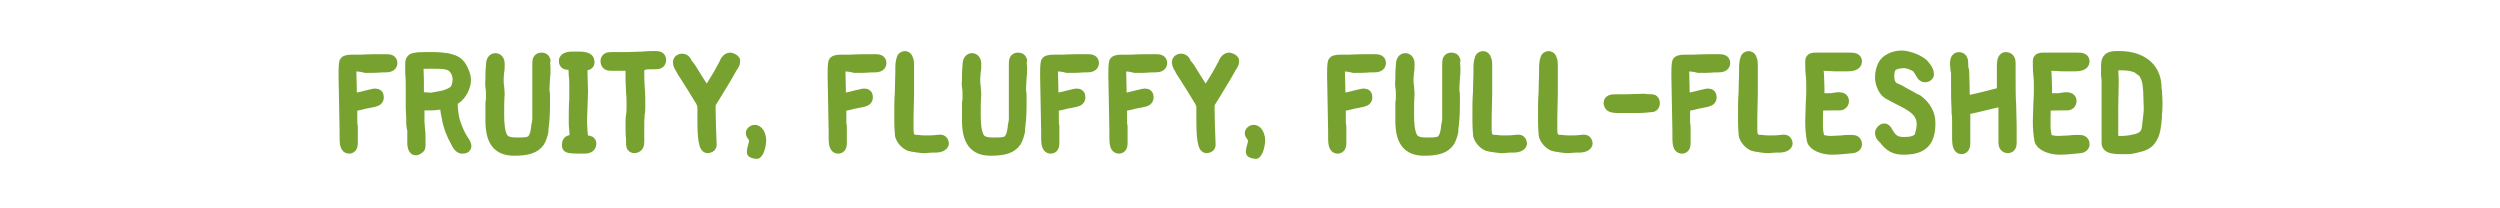 <?xml version="1.0" encoding="utf-8"?>
<!-- Generator: Adobe Illustrator 16.0.0, SVG Export Plug-In . SVG Version: 6.00 Build 0)  -->
<!DOCTYPE svg PUBLIC "-//W3C//DTD SVG 1.1//EN" "http://www.w3.org/Graphics/SVG/1.1/DTD/svg11.dtd">
<svg version="1.1" id="Layer_1" xmlns="http://www.w3.org/2000/svg" xmlns:xlink="http://www.w3.org/1999/xlink" x="0px" y="0px"
	 width="480px" height="40px" viewBox="0 0 480 40" enable-background="new 0 0 480 40" xml:space="preserve">
<g>
	
		<path fill="#79A330" stroke="#78A22F" stroke-width="2" stroke-linecap="round" stroke-linejoin="round" stroke-miterlimit="10" d="
		M67.4,12.7c0,1.4,0.1,2.7,0.1,4c0,0.8,0,1.3,0.1,2.2c0.8-0.1,1.5-0.2,2.2-0.4c0.4-0.1,0.8-0.2,1.2-0.3c0,0,0.1,0,0.1,0
		c0.3-0.1,0.7-0.2,0.9-0.2c0.5,0,0.7,0.2,0.7,0.7c0,0.7-0.7,0.8-1.2,0.9c-0.5,0.1-1,0.2-1.5,0.3l0,0c-0.8,0.2-1.6,0.4-2.4,0.5v0.1
		c0,0.3,0,0.5,0,0.8v0.8c0,0.2,0,0.4,0,0.6c0,0.2,0,0.4,0,0.5c0,0.4,0,0.7,0.1,1c0,0.3,0,0.7,0,1c0,0.2,0,0.4,0,0.7
		c0,0.2,0,0.5,0,0.8V27c0,0.1,0,0.2,0,0.4c0,0.6-0.1,1.1-0.7,1.1c-0.7,0-0.8-1-0.8-2c0-0.3,0-0.6,0-0.8c0-0.2,0-0.4,0-0.5
		c0-1.8-0.1-3.6-0.1-5.4c0-1.7-0.1-3.7-0.1-5.3c0-0.8,0-1.7,0.1-2.4c0-0.5,0.7-0.6,1.4-0.6c0.3,0,0.6,0,0.9,0c0.2,0,0.6,0,0.8,0
		c1.6-0.1,3.6-0.1,4.9-0.1c0.7,0,1.2,0.1,1.2,0.7c0,0.7-0.7,0.8-1.4,0.8h-0.6c-1,0.1-2.1,0.1-3.1,0.1C69.2,12.7,68.3,12.7,67.4,12.7
		z"/>
	
		<path fill="#79A330" stroke="#78A22F" stroke-width="2" stroke-linecap="round" stroke-linejoin="round" stroke-miterlimit="10" d="
		M86.8,19.4c0.1,0.4,0.1,0.8,0.1,1.2c0.1,1.1,0.2,2.1,0.6,3.2v0c0.4,1.1,0.8,2.1,1.4,3c-0.1-0.1,0,0,0,0c0.5,0.7,1.2,1.8-0.3,1.7
		c-0.4-0.1-0.7-0.5-0.9-0.9h0c0-0.1-0.1-0.1-0.1-0.2c-0.8-1.4-1.5-3-1.8-4.9c-0.2-0.8-0.3-1.7-0.4-2.7c-0.2,0.1-0.4,0.1-0.6,0.2
		c-0.7,0.1-1.4,0.2-2.1,0.2c-0.4,0-0.7,0-1.1,0c-0.4,0-0.7,0-1.1,0v0.2c0,0.5,0,0.9,0,1.4c0,0.5,0,1,0,1.5c0,0.5,0.1,1,0.1,1.5
		c0.1,0.6,0.1,1.3,0.1,1.8c0,0.2,0,0.4,0,0.6c0,0.5,0.1,1.1-0.2,1.3c-0.9,0.7-1.2,0.2-1.3-0.9c0-0.3,0-0.7,0-1c0-0.5,0-1.1,0-1.6
		c0-0.1,0-0.3-0.1-0.4c0-0.2-0.1-0.6-0.1-0.8c0-0.3,0-0.6,0-1c0-0.7-0.1-1.4-0.1-2.1c0-0.2,0-0.4,0-0.6v-0.5c0-0.4,0-0.8,0-1.2
		c0-0.4,0-0.8,0-1.2c0-1.2,0-2.2-0.1-3.2v0c0-0.4,0-0.8,0-1.2v-0.3c0-0.3,0-0.7,0.1-0.9c0.1-0.1,0.2-0.4,0.5-0.4h0
		c0.7-0.2,1.4-0.2,2.2-0.2h0.6c0.4,0,0.8,0,1.2,0c0.8,0,1.8,0.1,2.4,0.2c0.9,0.2,1.7,0.4,2.3,1v0c0.5,0.5,0.7,1,1,1.7h0
		c0.2,0.5,0.4,1.1,0.3,1.9v0C89.2,17.1,88.4,18.7,86.8,19.4z M84.4,18.5c0.8-0.1,1.3-0.3,1.8-0.5h0c0.2-0.1,0.6-0.3,0.9-0.5v0
		c0.5-0.4,0.8-1.4,0.8-2.2c0-1-0.4-1.8-0.9-2.3v0c-0.4-0.4-0.9-0.6-1.6-0.7c-0.7-0.1-1.6-0.1-2.5-0.1c-1.1,0-1.8,0-2.6,0.1
		c0.1,2.2,0.1,3.9,0.1,6.4c0.3,0,0.6,0,0.9,0c0.5,0,1,0.1,1.5,0.1C83.4,18.7,84,18.6,84.4,18.5L84.4,18.5z"/>
	
		<path fill="#79A330" stroke="#78A22F" stroke-width="2" stroke-linecap="round" stroke-linejoin="round" stroke-miterlimit="10" d="
		M104.6,11.5c0,0.5,0.1,1,0.1,1.6c0,0.7,0,1.3-0.1,2c0,0.6-0.1,1.3-0.1,1.9c0,0.4,0,0.7,0.1,1c0,0.3,0,0.7,0,1v0.7
		c0,0.2,0,0.3,0,0.5c0,1.7-0.1,3.2-0.3,4.6c0,0.1,0,0.2,0,0.4c-0.1,0.6-0.4,1.5-0.7,2c-0.9,1.3-2.4,1.7-4.9,1.7
		c-3.3,0-4.5-2-4.5-5.8v-0.5c0-0.2,0-0.4,0-0.6c0-0.3,0-0.6,0-0.9c0-0.3,0-0.7,0-0.9c0-0.4,0-0.7,0.1-1c0-0.4,0-0.7,0-1
		c0-0.5,0-1-0.1-1.5s0-1,0-1.5c0-0.8,0-1.6,0.1-2.5v-0.1c0-0.5,0.1-1.4,0.8-1.4c0.5,0,0.8,0.4,0.8,1.1c0,0.6,0,1.1-0.1,1.5
		c0,0.4-0.1,0.8-0.1,1.3c0,0.5,0,1,0.1,1.5c0,0.5,0.1,1,0.1,1.5c-0.1,1.1-0.1,2.5-0.1,3.8c0,1.8,0.1,3.4,0.7,4.5
		c0.5,0.8,1.4,1,2.7,1h0.2c1,0,2.2,0,2.7-0.5c0.7-0.7,0.8-1.9,0.9-2.6c0-0.3,0-0.4,0.1-0.6c0-0.2,0.1-0.5,0.1-0.7v-0.5
		c0-0.2,0-0.3,0-0.5c0-0.3,0-0.6,0-0.9c0-0.3,0-0.7,0-0.9c0-0.6,0-1.3,0-1.9c0-0.6,0-1.3,0-1.9c0-0.4,0-0.9,0-1.3s0-0.9,0-1.4
		c0-0.2,0-0.4,0-0.6c0-0.2,0-0.6,0-0.8c0-0.8,0.1-1.2,0.8-1.2c0.3,0,0.6,0.1,0.7,0.5L104.6,11.5z"/>
	
		<path fill="#79A330" stroke="#78A22F" stroke-width="2" stroke-linecap="round" stroke-linejoin="round" stroke-miterlimit="10" d="
		M111.8,12.6c0,0.5,0,1,0,1.5c0,1.1,0.1,2.2,0.1,3.3v0.3c0,0.9-0.1,1.9-0.1,2.9c0,0.9-0.1,1.8-0.1,2.8c0,0.6,0.1,1.2,0.1,1.8
		c0.1,0.6,0.1,1.2,0.1,1.8c0.1,0,0.2,0,0.3,0h0c0.1,0,0.3,0,0.5,0c0.4,0,0.8,0.1,0.8,0.6c0,0.8-0.8,0.9-1.4,0.9
		c-0.9,0-2.1,0-2.7-0.1c-0.5-0.1-0.5-0.2-0.5-0.5c0,0,0-0.1,0-0.2c0-0.7,0.5-0.8,1-0.8h0.3c0.1,0,0.1,0,0.2,0v-0.1
		c0-0.6-0.1-1.2-0.1-1.9c-0.1-0.6-0.1-1.2-0.1-1.9c0-1.3,0-2.6,0.1-3.9c0-0.5,0-1,0-1.5c0-0.2,0-0.5,0-0.7v-0.6c0-0.6,0-1.2-0.1-1.8
		c0-0.7-0.1-1.4-0.1-2.1h-0.9c-0.4,0-0.9,0-0.9-0.7c0-0.8,1.2-0.8,2.1-0.8h0.2c1.1,0,2.5,0,2.5,0.8
		C113.4,12.5,112.5,12.6,111.8,12.6L111.8,12.6z"/>
	
		<path fill="#79A330" stroke="#78A22F" stroke-width="2" stroke-linecap="round" stroke-linejoin="round" stroke-miterlimit="10" d="
		M122.7,12.7c0,0.3,0,0.6,0,0.8c0,1.1,0,2.2,0.1,3.4c0.1,1.2,0.1,2.3,0.1,3.4c0,0.5,0,1-0.1,1.5c0,0.5-0.1,1-0.1,1.5
		c0,0.7,0,1.3,0,1.9c0,0.7,0,1.4,0,2c0,0.6-0.1,1.2-1,1.2c-0.5-0.1-0.5-0.5-0.5-0.9c0-0.2,0-0.4,0-0.5c0-0.1,0-0.2,0-0.4
		c-0.1-0.7-0.1-1.8-0.1-2.6c0-0.6,0-1.3,0.1-1.9s0.1-1.2,0.1-1.9c0-0.8,0-1.7-0.1-2.5c0-0.8-0.1-1.7-0.1-2.5v-1.1c0-0.4,0-0.8,0-1.2
		v-0.3h-1.5c-0.4,0-0.7,0-1.1,0c-0.1,0-0.3,0-0.5,0s-0.4,0-0.6,0c-0.6,0-1.1-0.1-1.1-0.9c0-0.5,0.4-0.7,1-0.7c0.2,0,0.4,0,0.6,0
		c0.2,0,0.4,0,0.6,0h0.2c0.3,0,0.5,0,0.8,0c0.3,0,0.5,0,0.8,0c1,0,2.1-0.1,3.1-0.1c0.9-0.1,1.8-0.1,2.5-0.1c0.5,0,1,0.1,1,0.7
		c0,0.7-0.5,0.8-1.1,0.8h-0.3c-0.1,0-0.2,0-0.3,0c-0.6,0-1.1,0-1.6,0.1C123.3,12.7,123,12.7,122.7,12.7z"/>
	
		<path fill="#79A330" stroke="#78A22F" stroke-width="2" stroke-linecap="round" stroke-linejoin="round" stroke-miterlimit="10" d="
		M141.1,11.6c0,0.1,0,0.2,0,0.3c0,0.2-0.2,0.6-0.4,0.9c-0.1,0.1-0.1,0.2-0.2,0.3v0c-0.8,1.5-1.7,2.9-2.6,4.4
		c-0.4,0.7-0.8,1.3-1.3,2.1c-0.2,0.4-0.2,0.7-0.2,1.1v0.2c0,1.9,0.1,4.4,0.2,6.9c0,0.5-0.5,0.6-0.8,0.6c-0.9-0.1-0.9-3.8-0.9-5.9V22
		c0-0.2,0-0.5,0-0.7v-0.7c0-0.5-0.2-0.8-0.4-1.3c0,0.1,0,0-0.1-0.1c-0.9-1.5-1.9-3.1-2.8-4.5h0c-0.3-0.5-0.7-1-0.9-1.5
		c-0.2-0.3-0.5-0.8-0.5-1.2c0-0.5,0.4-0.7,0.7-0.7c0.6,0,0.9,0.4,1,0.8c0.1,0.1,0.1,0.2,0.1,0.2l0.3,0.3c0.1,0.1,0.2,0.3,0.3,0.4
		c0.4,0.7,0.9,1.4,1.3,2.1c0.7,1.1,1.2,1.8,1.8,3c0.2-0.2,0.3-0.5,0.4-0.7c0.1-0.2,0.2-0.4,0.3-0.6c0.8-1.3,1.7-2.7,2.4-4.1l0.3-0.5
		c0,0,0,0,0-0.1c0.2-0.5,0.6-1,1.1-1C140.6,11.2,140.9,11.3,141.1,11.6L141.1,11.6z"/>
	
		<path fill="#79A330" stroke="#78A22F" stroke-width="2" stroke-linecap="round" stroke-linejoin="round" stroke-miterlimit="10" d="
		M144.4,29.2c0-0.4,0.1-0.7,0.2-1.1c0.1-0.3,0.2-0.7,0.2-1c0-0.2,0-0.5-0.1-0.7c0,0,0,0-0.1-0.1c-0.3-0.4-0.7-0.8-0.1-1.2
		c0.8-0.5,1.4,0.5,1.5,1.1c0.1,0.2,0.1,0.5,0.1,0.8c0,1-0.4,2.2-0.8,2.5l0.1-0.1C145.4,29.6,144.3,29.4,144.4,29.2L144.4,29.2z"/>
	
		<path fill="#79A330" stroke="#78A22F" stroke-width="2" stroke-linecap="round" stroke-linejoin="round" stroke-miterlimit="10" d="
		M161.3,12.7c0,1.4,0.1,2.7,0.1,4c0,0.8,0,1.3,0.1,2.2c0.8-0.1,1.5-0.2,2.2-0.4c0.4-0.1,0.8-0.2,1.2-0.3c0,0,0.1,0,0.1,0
		c0.3-0.1,0.7-0.2,0.9-0.2c0.5,0,0.7,0.2,0.7,0.7c0,0.7-0.7,0.8-1.2,0.9c-0.5,0.1-1,0.2-1.5,0.3l0,0c-0.8,0.2-1.6,0.4-2.4,0.5v0.1
		c0,0.3,0,0.5,0,0.8v0.8c0,0.2,0,0.4,0,0.6c0,0.2,0,0.4,0,0.5c0,0.4,0,0.7,0.1,1c0,0.3,0,0.7,0,1c0,0.2,0,0.4,0,0.7
		c0,0.2,0,0.5,0,0.8V27c0,0.1,0,0.2,0,0.4c0,0.6-0.1,1.1-0.7,1.1c-0.7,0-0.8-1-0.8-2c0-0.3,0-0.6,0-0.8c0-0.2,0-0.4,0-0.5
		c0-1.8-0.1-3.6-0.1-5.4c0-1.7-0.1-3.7-0.1-5.3c0-0.8,0-1.7,0.1-2.4c0-0.5,0.7-0.6,1.4-0.6c0.3,0,0.6,0,0.9,0c0.2,0,0.6,0,0.8,0
		c1.6-0.1,3.6-0.1,4.9-0.1c0.7,0,1.2,0.1,1.2,0.7c0,0.7-0.7,0.8-1.4,0.8h-0.6c-1,0.1-2.1,0.1-3.1,0.1
		C163.1,12.7,162.2,12.7,161.3,12.7z"/>
	
		<path fill="#79A330" stroke="#78A22F" stroke-width="2" stroke-linecap="round" stroke-linejoin="round" stroke-miterlimit="10" d="
		M174.5,12.5c0,0.2,0,0.4,0,0.7s0,0.5,0,0.8c0,1.3,0,2.6,0,4c0,1.4-0.1,3.1-0.1,4.6c0,0.6,0,1.3,0,1.9c0,0.7,0,1.4,0.3,1.8
		c0.1,0.2,0.4,0.4,0.6,0.5h0c0.1,0,0.3,0.1,0.6,0.1c0.1,0,0.3,0,0.4,0c0.5,0.1,1,0.1,1.5,0.1c0.7,0,1.4,0,2.1-0.1c0,0,0.1,0,0.2,0
		c0.4-0.1,0.8-0.1,1,0.3c0.4,0.8-0.7,1.1-1.5,1.1c-0.2,0-0.5,0-0.7,0c-0.4,0-0.9,0.1-1.3,0.1c-0.4,0-0.8,0-1.3-0.1h0
		c-0.2,0-0.3,0-0.5-0.1c-0.4,0-0.9-0.1-1.2-0.2c-0.7-0.3-1.4-1-1.7-1.8c-0.1-0.2-0.1-0.6-0.1-0.8c-0.1-1-0.1-2.1-0.1-3.2v-0.6
		c0-1.2,0-2.4,0.1-3.7c0-1.3,0.1-2.7,0.1-4v-0.5c0-0.8,0-1.5,0.3-2.3c0.4-0.5,1-0.3,1.1,0.2C174.5,11.7,174.5,12.1,174.5,12.5z"/>
	
		<path fill="#79A330" stroke="#78A22F" stroke-width="2" stroke-linecap="round" stroke-linejoin="round" stroke-miterlimit="10" d="
		M196.1,11.5c0,0.5,0.1,1,0.1,1.6c0,0.7,0,1.3-0.1,2c0,0.6-0.1,1.3-0.1,1.9c0,0.4,0,0.7,0.1,1c0,0.3,0,0.7,0,1v0.7
		c0,0.2,0,0.3,0,0.5c0,1.7-0.1,3.2-0.3,4.6c0,0.1,0,0.2,0,0.4c-0.1,0.6-0.4,1.5-0.7,2c-0.9,1.3-2.4,1.7-4.9,1.7
		c-3.3,0-4.5-2-4.5-5.8v-0.5c0-0.2,0-0.4,0-0.6c0-0.3,0-0.6,0-0.9c0-0.3,0-0.7,0-0.9c0-0.4,0-0.7,0.1-1c0-0.4,0-0.7,0-1
		c0-0.5,0-1-0.1-1.5s0-1,0-1.5c0-0.8,0-1.6,0.1-2.5v-0.1c0-0.5,0.1-1.4,0.8-1.4c0.5,0,0.8,0.4,0.8,1.1c0,0.6,0,1.1-0.1,1.5
		c0,0.4-0.1,0.8-0.1,1.3c0,0.5,0,1,0.1,1.5c0,0.5,0.1,1,0.1,1.5c-0.1,1.1-0.1,2.5-0.1,3.8c0,1.8,0.1,3.4,0.7,4.5
		c0.5,0.8,1.4,1,2.7,1h0.2c1,0,2.2,0,2.7-0.5c0.7-0.7,0.8-1.9,0.9-2.6c0-0.3,0-0.4,0.1-0.6c0-0.2,0.1-0.5,0.1-0.7v-0.5
		c0-0.2,0-0.3,0-0.5c0-0.3,0-0.6,0-0.9c0-0.3,0-0.7,0-0.9c0-0.6,0-1.3,0-1.9c0-0.6,0-1.3,0-1.9c0-0.4,0-0.9,0-1.3s0-0.9,0-1.4
		c0-0.2,0-0.4,0-0.6c0-0.2,0-0.6,0-0.8c0-0.8,0.1-1.2,0.8-1.2c0.3,0,0.6,0.1,0.7,0.5L196.1,11.5z"/>
	
		<path fill="#79A330" stroke="#78A22F" stroke-width="2" stroke-linecap="round" stroke-linejoin="round" stroke-miterlimit="10" d="
		M202.1,12.7c0,1.4,0.1,2.7,0.1,4c0,0.8,0,1.3,0.1,2.2c0.8-0.1,1.5-0.2,2.2-0.4c0.4-0.1,0.8-0.2,1.2-0.3c0,0,0.1,0,0.1,0
		c0.3-0.1,0.7-0.2,0.9-0.2c0.5,0,0.7,0.2,0.7,0.7c0,0.7-0.7,0.8-1.2,0.9c-0.5,0.1-1,0.2-1.5,0.3l0,0c-0.8,0.2-1.6,0.4-2.4,0.5v0.1
		c0,0.3,0,0.5,0,0.8v0.8c0,0.2,0,0.4,0,0.6c0,0.2,0,0.4,0,0.5c0,0.4,0,0.7,0.1,1c0,0.3,0,0.7,0,1c0,0.2,0,0.4,0,0.7
		c0,0.2,0,0.5,0,0.8V27c0,0.1,0,0.2,0,0.4c0,0.6-0.1,1.1-0.7,1.1c-0.7,0-0.8-1-0.8-2c0-0.3,0-0.6,0-0.8c0-0.2,0-0.4,0-0.5
		c0-1.8-0.1-3.6-0.1-5.4c0-1.7-0.1-3.7-0.1-5.3c0-0.8,0-1.7,0.1-2.4c0-0.5,0.7-0.6,1.4-0.6c0.3,0,0.6,0,0.9,0c0.2,0,0.6,0,0.8,0
		c1.6-0.1,3.6-0.1,4.9-0.1c0.7,0,1.2,0.1,1.2,0.7c0,0.7-0.7,0.8-1.4,0.8H208c-1,0.1-2.1,0.1-3.1,0.1C203.9,12.7,203,12.7,202.1,12.7
		z"/>
	
		<path fill="#79A330" stroke="#78A22F" stroke-width="2" stroke-linecap="round" stroke-linejoin="round" stroke-miterlimit="10" d="
		M215.2,12.7c0,1.4,0.1,2.7,0.1,4c0,0.8,0,1.3,0.1,2.2c0.8-0.1,1.5-0.2,2.2-0.4c0.4-0.1,0.8-0.2,1.2-0.3c0,0,0.1,0,0.1,0
		c0.3-0.1,0.7-0.2,0.9-0.2c0.5,0,0.7,0.2,0.7,0.7c0,0.7-0.7,0.8-1.2,0.9c-0.5,0.1-1,0.2-1.5,0.3l0,0c-0.8,0.2-1.6,0.4-2.4,0.5v0.1
		c0,0.3,0,0.5,0,0.8v0.8c0,0.2,0,0.4,0,0.6c0,0.2,0,0.4,0,0.5c0,0.4,0,0.7,0.1,1c0,0.3,0,0.7,0,1c0,0.2,0,0.4,0,0.7
		c0,0.2,0,0.5,0,0.8V27c0,0.1,0,0.2,0,0.4c0,0.6-0.1,1.1-0.7,1.1c-0.7,0-0.8-1-0.8-2c0-0.3,0-0.6,0-0.8c0-0.2,0-0.4,0-0.5
		c0-1.8-0.1-3.6-0.1-5.4c0-1.7-0.1-3.7-0.1-5.3c0-0.8,0-1.7,0.1-2.4c0-0.5,0.7-0.6,1.4-0.6c0.3,0,0.6,0,0.9,0c0.2,0,0.6,0,0.8,0
		c1.6-0.1,3.6-0.1,4.9-0.1c0.7,0,1.2,0.1,1.2,0.7c0,0.7-0.7,0.8-1.4,0.8H221c-1,0.1-2.1,0.1-3.1,0.1C216.9,12.7,216,12.7,215.2,12.7
		z"/>
	
		<path fill="#79A330" stroke="#78A22F" stroke-width="2" stroke-linecap="round" stroke-linejoin="round" stroke-miterlimit="10" d="
		M236.9,11.6c0,0.1,0,0.2,0,0.3c0,0.2-0.2,0.6-0.4,0.9c-0.1,0.1-0.1,0.2-0.2,0.3v0c-0.8,1.5-1.7,2.9-2.6,4.4
		c-0.4,0.7-0.8,1.3-1.3,2.1c-0.2,0.4-0.2,0.7-0.2,1.1v0.2c0,1.9,0.1,4.4,0.2,6.9c0,0.5-0.5,0.6-0.8,0.6c-0.9-0.1-0.9-3.8-0.9-5.9V22
		c0-0.2,0-0.5,0-0.7v-0.7c0-0.5-0.2-0.8-0.4-1.3c0,0.1,0,0-0.1-0.1c-0.9-1.5-1.9-3.1-2.8-4.5h0c-0.3-0.5-0.7-1-0.9-1.5
		c-0.2-0.3-0.5-0.8-0.5-1.2c0-0.5,0.4-0.7,0.7-0.7c0.6,0,0.9,0.4,1,0.8c0.1,0.1,0.1,0.2,0.1,0.2l0.3,0.3c0.1,0.1,0.2,0.3,0.3,0.4
		c0.4,0.7,0.9,1.4,1.3,2.1c0.7,1.1,1.2,1.8,1.8,3c0.2-0.2,0.3-0.5,0.4-0.7c0.1-0.2,0.2-0.4,0.3-0.6c0.8-1.3,1.7-2.7,2.4-4.1l0.3-0.5
		c0,0,0,0,0-0.1c0.2-0.5,0.6-1,1.1-1C236.4,11.2,236.7,11.3,236.9,11.6L236.9,11.6z"/>
	
		<path fill="#79A330" stroke="#78A22F" stroke-width="2" stroke-linecap="round" stroke-linejoin="round" stroke-miterlimit="10" d="
		M240.2,29.2c0-0.4,0.1-0.7,0.2-1.1c0.1-0.3,0.2-0.7,0.2-1c0-0.2,0-0.5-0.1-0.7c0,0,0,0-0.1-0.1c-0.3-0.4-0.7-0.8-0.1-1.2
		c0.8-0.5,1.4,0.5,1.5,1.1c0.1,0.2,0.1,0.5,0.1,0.8c0,1-0.4,2.2-0.8,2.5l0.1-0.1C241.2,29.6,240.2,29.4,240.2,29.2L240.2,29.2z"/>
	
		<path fill="#79A330" stroke="#78A22F" stroke-width="2" stroke-linecap="round" stroke-linejoin="round" stroke-miterlimit="10" d="
		M257.2,12.7c0,1.4,0.1,2.7,0.1,4c0,0.8,0,1.3,0.1,2.2c0.8-0.1,1.5-0.2,2.2-0.4c0.4-0.1,0.8-0.2,1.2-0.3c0,0,0.1,0,0.1,0
		c0.3-0.1,0.7-0.2,0.9-0.2c0.5,0,0.7,0.2,0.7,0.7c0,0.7-0.7,0.8-1.2,0.9c-0.5,0.1-1,0.2-1.5,0.3l0,0c-0.8,0.2-1.6,0.4-2.4,0.5v0.1
		c0,0.3,0,0.5,0,0.8v0.8c0,0.2,0,0.4,0,0.6c0,0.2,0,0.4,0,0.5c0,0.4,0,0.7,0.1,1c0,0.3,0,0.7,0,1c0,0.2,0,0.4,0,0.7
		c0,0.2,0,0.5,0,0.8V27c0,0.1,0,0.2,0,0.4c0,0.6-0.1,1.1-0.7,1.1c-0.7,0-0.8-1-0.8-2c0-0.3,0-0.6,0-0.8c0-0.2,0-0.4,0-0.5
		c0-1.8-0.1-3.6-0.1-5.4c0-1.7-0.1-3.7-0.1-5.3c0-0.8,0-1.7,0.1-2.4c0-0.5,0.7-0.6,1.4-0.6c0.3,0,0.6,0,0.9,0c0.2,0,0.6,0,0.8,0
		c1.6-0.1,3.6-0.1,4.9-0.1c0.7,0,1.2,0.1,1.2,0.7c0,0.7-0.7,0.8-1.4,0.8H263c-1,0.1-2.1,0.1-3.1,0.1C258.9,12.7,258,12.7,257.2,12.7
		z"/>
	
		<path fill="#79A330" stroke="#78A22F" stroke-width="2" stroke-linecap="round" stroke-linejoin="round" stroke-miterlimit="10" d="
		M279.3,11.5c0,0.5,0.1,1,0.1,1.6c0,0.7,0,1.3-0.1,2c0,0.6-0.1,1.3-0.1,1.9c0,0.4,0,0.7,0.1,1c0,0.3,0,0.7,0,1v0.7
		c0,0.2,0,0.3,0,0.5c0,1.7-0.1,3.2-0.3,4.6c0,0.1,0,0.2,0,0.4c-0.1,0.6-0.4,1.5-0.7,2c-0.9,1.3-2.4,1.7-4.9,1.7
		c-3.3,0-4.5-2-4.5-5.8v-0.5c0-0.2,0-0.4,0-0.6c0-0.3,0-0.6,0-0.9c0-0.3,0-0.7,0-0.9c0-0.4,0-0.7,0.1-1c0-0.4,0-0.7,0-1
		c0-0.5,0-1-0.1-1.5s0-1,0-1.5c0-0.8,0-1.6,0.1-2.5v-0.1c0-0.5,0.1-1.4,0.8-1.4c0.5,0,0.8,0.4,0.8,1.1c0,0.6,0,1.1-0.1,1.5
		c0,0.4-0.1,0.8-0.1,1.3c0,0.5,0,1,0.1,1.5c0,0.5,0.1,1,0.1,1.5c-0.1,1.1-0.1,2.5-0.1,3.8c0,1.8,0.1,3.4,0.7,4.5
		c0.5,0.8,1.4,1,2.7,1h0.2c1,0,2.2,0,2.7-0.5c0.7-0.7,0.8-1.9,0.9-2.6c0-0.3,0-0.4,0.1-0.6c0-0.2,0.1-0.5,0.1-0.7v-0.5
		c0-0.2,0-0.3,0-0.5c0-0.3,0-0.6,0-0.9c0-0.3,0-0.7,0-0.9c0-0.6,0-1.3,0-1.9c0-0.6,0-1.3,0-1.9c0-0.4,0-0.9,0-1.3s0-0.9,0-1.4
		c0-0.2,0-0.4,0-0.6c0-0.2,0-0.6,0-0.8c0-0.8,0.1-1.2,0.8-1.2c0.3,0,0.6,0.1,0.7,0.5L279.3,11.5z"/>
	
		<path fill="#79A330" stroke="#78A22F" stroke-width="2" stroke-linecap="round" stroke-linejoin="round" stroke-miterlimit="10" d="
		M285.5,12.5c0,0.2,0,0.4,0,0.7s0,0.5,0,0.8c0,1.3,0,2.6,0,4c0,1.4-0.1,3.1-0.1,4.6c0,0.6,0,1.3,0,1.9c0,0.7,0,1.4,0.3,1.8
		c0.1,0.2,0.4,0.4,0.6,0.5h0c0.1,0,0.3,0.1,0.6,0.1c0.1,0,0.3,0,0.4,0c0.5,0.1,1,0.1,1.5,0.1c0.7,0,1.4,0,2.1-0.1c0,0,0.1,0,0.2,0
		c0.4-0.1,0.8-0.1,1,0.3c0.4,0.8-0.7,1.1-1.5,1.1c-0.2,0-0.5,0-0.7,0c-0.4,0-0.9,0.1-1.3,0.1c-0.4,0-0.8,0-1.3-0.1h0
		c-0.2,0-0.3,0-0.5-0.1c-0.4,0-0.9-0.1-1.2-0.2c-0.7-0.3-1.4-1-1.7-1.8c-0.1-0.2-0.1-0.6-0.1-0.8c-0.1-1-0.1-2.1-0.1-3.2v-0.6
		c0-1.2,0-2.4,0.1-3.7c0-1.3,0.1-2.7,0.1-4v-0.5c0-0.8,0-1.5,0.3-2.3c0.4-0.5,1-0.3,1.1,0.2C285.5,11.7,285.5,12.1,285.5,12.5z"/>
	
		<path fill="#79A330" stroke="#78A22F" stroke-width="2" stroke-linecap="round" stroke-linejoin="round" stroke-miterlimit="10" d="
		M298.1,12.5c0,0.2,0,0.4,0,0.7s0,0.5,0,0.8c0,1.3,0,2.6,0,4c0,1.4-0.1,3.1-0.1,4.6c0,0.6,0,1.3,0,1.9c0,0.7,0,1.4,0.3,1.8
		c0.1,0.2,0.4,0.4,0.6,0.5h0c0.1,0,0.3,0.1,0.6,0.1c0.1,0,0.3,0,0.4,0c0.5,0.1,1,0.1,1.5,0.1c0.7,0,1.4,0,2.1-0.1c0,0,0.1,0,0.2,0
		c0.4-0.1,0.8-0.1,1,0.3c0.4,0.8-0.7,1.1-1.5,1.1c-0.2,0-0.5,0-0.7,0c-0.4,0-0.9,0.1-1.3,0.1c-0.4,0-0.8,0-1.3-0.1h0
		c-0.2,0-0.3,0-0.5-0.1c-0.4,0-0.9-0.1-1.2-0.2c-0.7-0.3-1.4-1-1.7-1.8c-0.1-0.2-0.1-0.6-0.1-0.8c-0.1-1-0.1-2.1-0.1-3.2v-0.6
		c0-1.2,0-2.4,0.1-3.7c0-1.3,0.1-2.7,0.1-4v-0.5c0-0.8,0-1.5,0.3-2.3c0.4-0.5,1-0.3,1.1,0.2C298.1,11.7,298.1,12.1,298.1,12.5z"/>
	
		<path fill="#79A330" stroke="#78A22F" stroke-width="2" stroke-linecap="round" stroke-linejoin="round" stroke-miterlimit="10" d="
		M317.2,19.1c0.6,0,0.7,1.2,0.1,1.4c-0.8,0.1-1.9,0.2-3,0.2h-1.7c-0.1,0-0.2,0-0.3,0c-0.4,0-1,0-1.5,0c-0.5,0-0.9,0-1.1-0.1
		c-0.4,0-0.7-0.2-0.8-0.7c0-0.4,0-0.5,0.4-0.7h0c0.2-0.1,0.7-0.1,1.2-0.1c0.4,0,0.7,0,1.1,0c0.2,0,0.4,0,0.5,0
		c1.2,0,2.4-0.1,3.6-0.1C316.2,19.1,316.7,19.1,317.2,19.1L317.2,19.1z"/>
	
		<path fill="#79A330" stroke="#78A22F" stroke-width="2" stroke-linecap="round" stroke-linejoin="round" stroke-miterlimit="10" d="
		M323.3,12.7c0,1.4,0.1,2.7,0.1,4c0,0.8,0,1.3,0.1,2.2c0.8-0.1,1.5-0.2,2.2-0.4c0.4-0.1,0.8-0.2,1.2-0.3c0,0,0.1,0,0.1,0
		c0.3-0.1,0.7-0.2,0.9-0.2c0.5,0,0.7,0.2,0.7,0.7c0,0.7-0.7,0.8-1.2,0.9c-0.5,0.1-1,0.2-1.5,0.3l0,0c-0.8,0.2-1.6,0.4-2.4,0.5v0.1
		c0,0.3,0,0.5,0,0.8v0.8c0,0.2,0,0.4,0,0.6c0,0.2,0,0.4,0,0.5c0,0.4,0,0.7,0.1,1c0,0.3,0,0.7,0,1c0,0.2,0,0.4,0,0.7
		c0,0.2,0,0.5,0,0.8V27c0,0.1,0,0.2,0,0.4c0,0.6-0.1,1.1-0.7,1.1c-0.7,0-0.8-1-0.8-2c0-0.3,0-0.6,0-0.8c0-0.2,0-0.4,0-0.5
		c0-1.8-0.1-3.6-0.1-5.4c0-1.7-0.1-3.7-0.1-5.3c0-0.8,0-1.7,0.1-2.4c0-0.5,0.7-0.6,1.4-0.6c0.3,0,0.6,0,0.9,0c0.2,0,0.6,0,0.8,0
		c1.6-0.1,3.6-0.1,4.9-0.1c0.7,0,1.2,0.1,1.2,0.7c0,0.7-0.7,0.8-1.4,0.8h-0.6c-1,0.1-2.1,0.1-3.1,0.1
		C325.1,12.7,324.2,12.7,323.3,12.7z"/>
	
		<path fill="#79A330" stroke="#78A22F" stroke-width="2" stroke-linecap="round" stroke-linejoin="round" stroke-miterlimit="10" d="
		M336.5,12.5c0,0.2,0,0.4,0,0.7s0,0.5,0,0.8c0,1.3,0,2.6,0,4c0,1.4-0.1,3.1-0.1,4.6c0,0.6,0,1.3,0,1.9c0,0.7,0,1.4,0.3,1.8
		c0.1,0.2,0.4,0.4,0.6,0.5h0c0.1,0,0.3,0.1,0.6,0.1c0.1,0,0.3,0,0.4,0c0.5,0.1,1,0.1,1.5,0.1c0.7,0,1.4,0,2.1-0.1c0,0,0.1,0,0.2,0
		c0.4-0.1,0.8-0.1,1,0.3c0.4,0.8-0.7,1.1-1.5,1.1c-0.2,0-0.5,0-0.7,0c-0.4,0-0.9,0.1-1.3,0.1c-0.4,0-0.8,0-1.3-0.1h0
		c-0.2,0-0.3,0-0.5-0.1c-0.4,0-0.9-0.1-1.2-0.2c-0.7-0.3-1.4-1-1.7-1.8c-0.1-0.2-0.1-0.6-0.1-0.8c-0.1-1-0.1-2.1-0.1-3.2v-0.6
		c0-1.2,0-2.4,0.1-3.7c0-1.3,0.1-2.7,0.1-4v-0.5c0-0.8,0-1.5,0.3-2.3c0.4-0.5,1-0.3,1.1,0.2C336.5,11.7,336.5,12.1,336.5,12.5z"/>
	
		<path fill="#79A330" stroke="#78A22F" stroke-width="2" stroke-linecap="round" stroke-linejoin="round" stroke-miterlimit="10" d="
		M349.1,12.6c0,0.5,0,1,0.1,1.5c0,0.9,0.1,1.9,0.1,2.9c0,0.8,0,1.1-0.1,1.9c0.3,0,0.7,0,1.1,0h0.9c0.3,0,0.6,0,0.9-0.1
		c0.3,0,0.6-0.1,0.8-0.1c0.6,0,1.1,0.1,1.1,0.7c0,0.5-0.4,0.8-0.7,0.8c-0.5,0-0.9,0-1.4,0c-0.9,0-1.8,0-2.8,0.1
		c-0.1,1.2-0.1,2.3-0.1,3.6c0,1,0.1,2,0.4,2.7c0.2,0.3,1.3,0.5,2.1,0.5c0.6,0,1.4-0.1,2.1-0.1c0.7-0.1,1.3-0.1,2-0.1
		c0.5,0,0.9,0.2,0.9,0.8c0,0.4-0.3,0.6-0.7,0.7c-0.3,0-0.7,0.1-1,0.1c-1,0.1-2.1,0.2-3.1,0.2c-1.8,0-3.6-0.8-3.8-1.8
		c-0.2-1.1-0.3-2.3-0.3-3.6c0-1.1,0.1-2.2,0.1-3.4c0.1-1.1,0.1-2.1,0.1-3c0-0.8,0-1.7-0.1-2.5c-0.1-0.9-0.1-1.8-0.1-2.7
		c0-0.5,0.4-0.6,0.9-0.6c0.5,0,0.9,0,1.3,0c0.4,0,0.8,0,1.1,0c0.7,0,1.3,0,1.9,0c0.7,0,1.6,0,2.4,0c0.8,0,1.3,0.1,1.3,0.7
		c0,0.7-0.9,0.9-1.8,0.9c-0.2,0-0.6,0-0.7,0c-0.1,0-0.2,0-0.3,0H353c-0.3,0-0.5,0-0.8,0C351.1,12.6,350,12.6,349.1,12.6z"/>
	
		<path fill="#79A330" stroke="#78A22F" stroke-width="2" stroke-linecap="round" stroke-linejoin="round" stroke-miterlimit="10" d="
		M370.3,14.4c-0.1,0.2-0.3,0.4-0.7,0.4c-0.5,0-0.7-0.5-1-1v0c-0.2-0.3-0.4-0.6-0.5-0.8h0c-0.7-0.5-1.9-1-2.8-0.9
		c-0.5,0-1.8,0.2-2.2,0.8c-0.3,0.4-0.4,1.1-0.4,1.8c0,0.8,0.2,1.5,0.7,1.9c0.2,0.2,0.6,0.4,0.9,0.5c0.1,0.1,0.3,0.1,0.4,0.2l0,0
		c0.1,0,0.2,0.1,0.2,0.1c0.8,0.5,1.7,0.9,2.5,1.4c0.1,0.1,0.3,0.2,0.4,0.2h0c0.3,0.1,0.6,0.3,0.9,0.6c0.9,0.8,1.9,2.1,1.9,4
		c0,3.4-1.2,5.1-5.1,5.1c-1.6,0-2.7-0.4-4-2.3l0,0.1l-0.1-0.1c-0.2-0.2-0.4-0.5-0.4-0.9c0-0.3,0.4-0.8,0.8-0.8
		c0.2,0,0.5,0.3,0.6,0.6c0,0.1,0.1,0.1,0.1,0.2c0.1,0.1,0.2,0.2,0.2,0.3c0.6,0.8,1.1,1.5,2.8,1.5c1.3,0,1.9-0.1,2.8-0.7
		c0.2-0.1,0.4-0.7,0.4-1l0,0c0-0.1,0.1-0.2,0.1-0.2c0.1-0.5,0.2-1,0.2-1.6c0-2.5-2.3-3.6-4.3-4.6c-0.6-0.3-1.3-0.7-1.9-1
		c0,0-0.1-0.1-0.2-0.1c-0.1-0.1-0.2-0.1-0.4-0.3c-0.7-0.6-1.2-1.9-1.2-3c0-0.9,0.3-1.9,0.6-2.4c0.4-0.8,1.8-1.7,3.5-1.7
		c1.1,0,2.8,0.6,3.8,1.3c0.6,0.4,1.4,1.5,1.4,2.1c0,0.1,0,0.1,0,0.3l0-0.1c0,0,0,0,0,0L370.3,14.4z"/>
	
		<path fill="#79A330" stroke="#78A22F" stroke-width="2" stroke-linecap="round" stroke-linejoin="round" stroke-miterlimit="10" d="
		M377,19.5c1.8-0.4,3.7-0.8,5.5-1.3c0.7-0.2,1.2-0.3,1.9-0.4c0-0.3,0-0.6,0-0.9c0-0.5,0-0.9,0-1.4c0-0.5,0-0.9,0-1.4
		c0-0.2,0-0.5,0-0.7c0-0.2,0-0.5,0-0.7c0-0.5,0-1.7,0.7-1.7c0.8,0,0.9,0.6,0.9,1.2c0,0.1,0,0.2,0,0.3V13c0,0.4,0,0.9,0,1.4
		c0,0.5,0,1,0,1.5c0,1.3,0,2.7,0.1,4.1c0,1.4,0.1,2.8,0.1,4.1c0,0.2,0,0.5,0,0.7c0,0.2,0,0.4,0,0.7v0.5c0,0.2,0,0.4,0,0.5v0.9
		c0,0.5-0.1,1-0.7,1c-0.6,0-0.8-0.5-0.8-1c0-0.2,0-0.5,0-0.7c0-0.2,0-0.4,0-0.5c0-0.2,0-0.3,0-0.5c0-0.2,0-0.4,0-0.6v-0.3
		c0-0.1,0-0.2,0-0.2c0-0.2,0-0.5,0-0.7c0-0.2,0-0.5,0-0.6c0-0.7,0-1.8,0-2.5v-1.4c-1.1,0.2-2.1,0.4-3.2,0.7
		c-1.4,0.3-2.6,0.7-4.2,0.9v0.4c0,0.4,0,0.7,0,1c0,0.3,0,0.6,0,0.9c0,0.3,0,0.7,0,1.1c0,0.4,0,0.7,0,1v1.9c0,0.7-0.1,1.3-0.7,1.3
		c-0.7,0-0.8-1.1-0.8-2.1c0-0.3,0-0.6,0-0.9c0-0.2,0-0.3,0-0.4c0-0.3,0-0.6,0-0.9c0-0.3,0-0.7,0-0.9c0-0.6,0-1.2-0.1-1.8v0
		c0-0.2,0-0.5,0-0.7c-0.1-1.5-0.1-3.1-0.1-4.7c0-0.7,0-1.3,0-2c0-0.2,0-0.5-0.1-0.7c0-0.3-0.1-0.8-0.1-1.1c0-0.5,0-1.4,0.7-1.4
		c0.8,0,0.8,0.8,0.8,1.4v0.1c0,0.2,0,0.5,0.1,0.8s0.1,0.6,0.1,0.8c0,1.3,0.1,2.8,0.1,4.2C377,18.7,377,19.1,377,19.5z"/>
	
		<path fill="#79A330" stroke="#78A22F" stroke-width="2" stroke-linecap="round" stroke-linejoin="round" stroke-miterlimit="10" d="
		M392.8,12.6c0,0.5,0,1,0.1,1.5c0,0.9,0.1,1.9,0.1,2.9c0,0.8,0,1.1-0.1,1.9c0.3,0,0.7,0,1.1,0h0.9c0.3,0,0.6,0,0.9-0.1
		c0.3,0,0.6-0.1,0.8-0.1c0.6,0,1.1,0.1,1.1,0.7c0,0.5-0.4,0.8-0.7,0.8c-0.5,0-0.9,0-1.4,0c-0.9,0-1.8,0-2.8,0.1
		c-0.1,1.2-0.1,2.3-0.1,3.6c0,1,0.1,2,0.4,2.7c0.2,0.3,1.3,0.5,2.1,0.5c0.6,0,1.4-0.1,2.1-0.1c0.7-0.1,1.3-0.1,2-0.1
		c0.5,0,0.9,0.2,0.9,0.8c0,0.4-0.3,0.6-0.7,0.7c-0.3,0-0.7,0.1-1,0.1c-1,0.1-2.1,0.2-3.1,0.2c-1.8,0-3.6-0.8-3.8-1.8
		c-0.2-1.1-0.3-2.3-0.3-3.6c0-1.1,0.1-2.2,0.1-3.4c0.1-1.1,0.1-2.1,0.1-3c0-0.8,0-1.7-0.1-2.5c-0.1-0.9-0.1-1.8-0.1-2.7
		c0-0.5,0.4-0.6,0.9-0.6c0.5,0,0.9,0,1.3,0c0.4,0,0.8,0,1.1,0c0.7,0,1.3,0,1.9,0c0.7,0,1.6,0,2.4,0c0.8,0,1.3,0.1,1.3,0.7
		c0,0.7-0.9,0.9-1.8,0.9c-0.2,0-0.6,0-0.7,0c-0.1,0-0.2,0-0.3,0h-0.7c-0.3,0-0.5,0-0.8,0C394.8,12.6,393.7,12.6,392.8,12.6z"/>
	
		<path fill="#79A330" stroke="#78A22F" stroke-width="2" stroke-linecap="round" stroke-linejoin="round" stroke-miterlimit="10" d="
		M414,16.4c0,0.4,0,0.7,0.1,1c0,0.7,0.1,1.3,0.1,2.1c0,0.8,0,1.6-0.1,2.4v0.4c0,0.5-0.1,0.8-0.1,1.2v0c0,0.2-0.1,0.5-0.1,0.7
		c-0.1,0.8-0.3,1.7-0.7,2.3c-0.7,1.2-1.5,1.5-3.3,1.9c-0.2,0-0.3,0.1-0.5,0.1c-0.4,0.1-0.9,0.1-1.4,0.1h-0.9c-1,0-2.2-0.1-2.5-0.7
		c-0.1-0.2-0.1-0.4-0.1-0.8c0-0.2,0-0.4,0-0.6c0-0.2,0-0.4,0-0.5c0-0.4,0-0.7,0-1.1c0-0.4,0-0.8,0-1.2v-1.3c0-0.4,0-0.9,0-1.3
		c0-0.4,0-0.7,0-1.1c0-0.3,0-0.7,0-1c0-0.6,0-1.1,0-1.6c0-0.5,0-1,0-1.5c0-0.5,0-0.9-0.1-1.4c0-0.5,0-1.1,0-1.6
		c0-1.3,0.1-2.1,1.9-2.1h0.9C411,10.9,413.8,12.8,414,16.4z M412.3,23.9c0-0.3,0.1-0.5,0.1-0.8c0.1-0.8,0.2-1.5,0.2-2.2
		c0-1.1-0.1-2.2-0.1-3.3l-0.1-1.1v0c-0.1-1.2-0.5-2.1-1-2.7c-0.2-0.1-0.4-0.3-0.6-0.4c-0.2-0.2-0.5-0.4-0.8-0.5
		c-0.8-0.3-1.8-0.4-2.8-0.4c-0.7,0-0.9,0-1.5,0.1v0.5c0,0.8,0.1,1.8,0.1,2.4c0,1.5-0.1,3.4-0.1,5.3c0,2.2,0,4.3,0,6.2
		c0.6,0.1,1.1,0.1,1.6,0.1c1.1,0,2.1-0.2,2.9-0.4C412,26.2,412.2,25.2,412.3,23.9z"/>
</g>
</svg>
